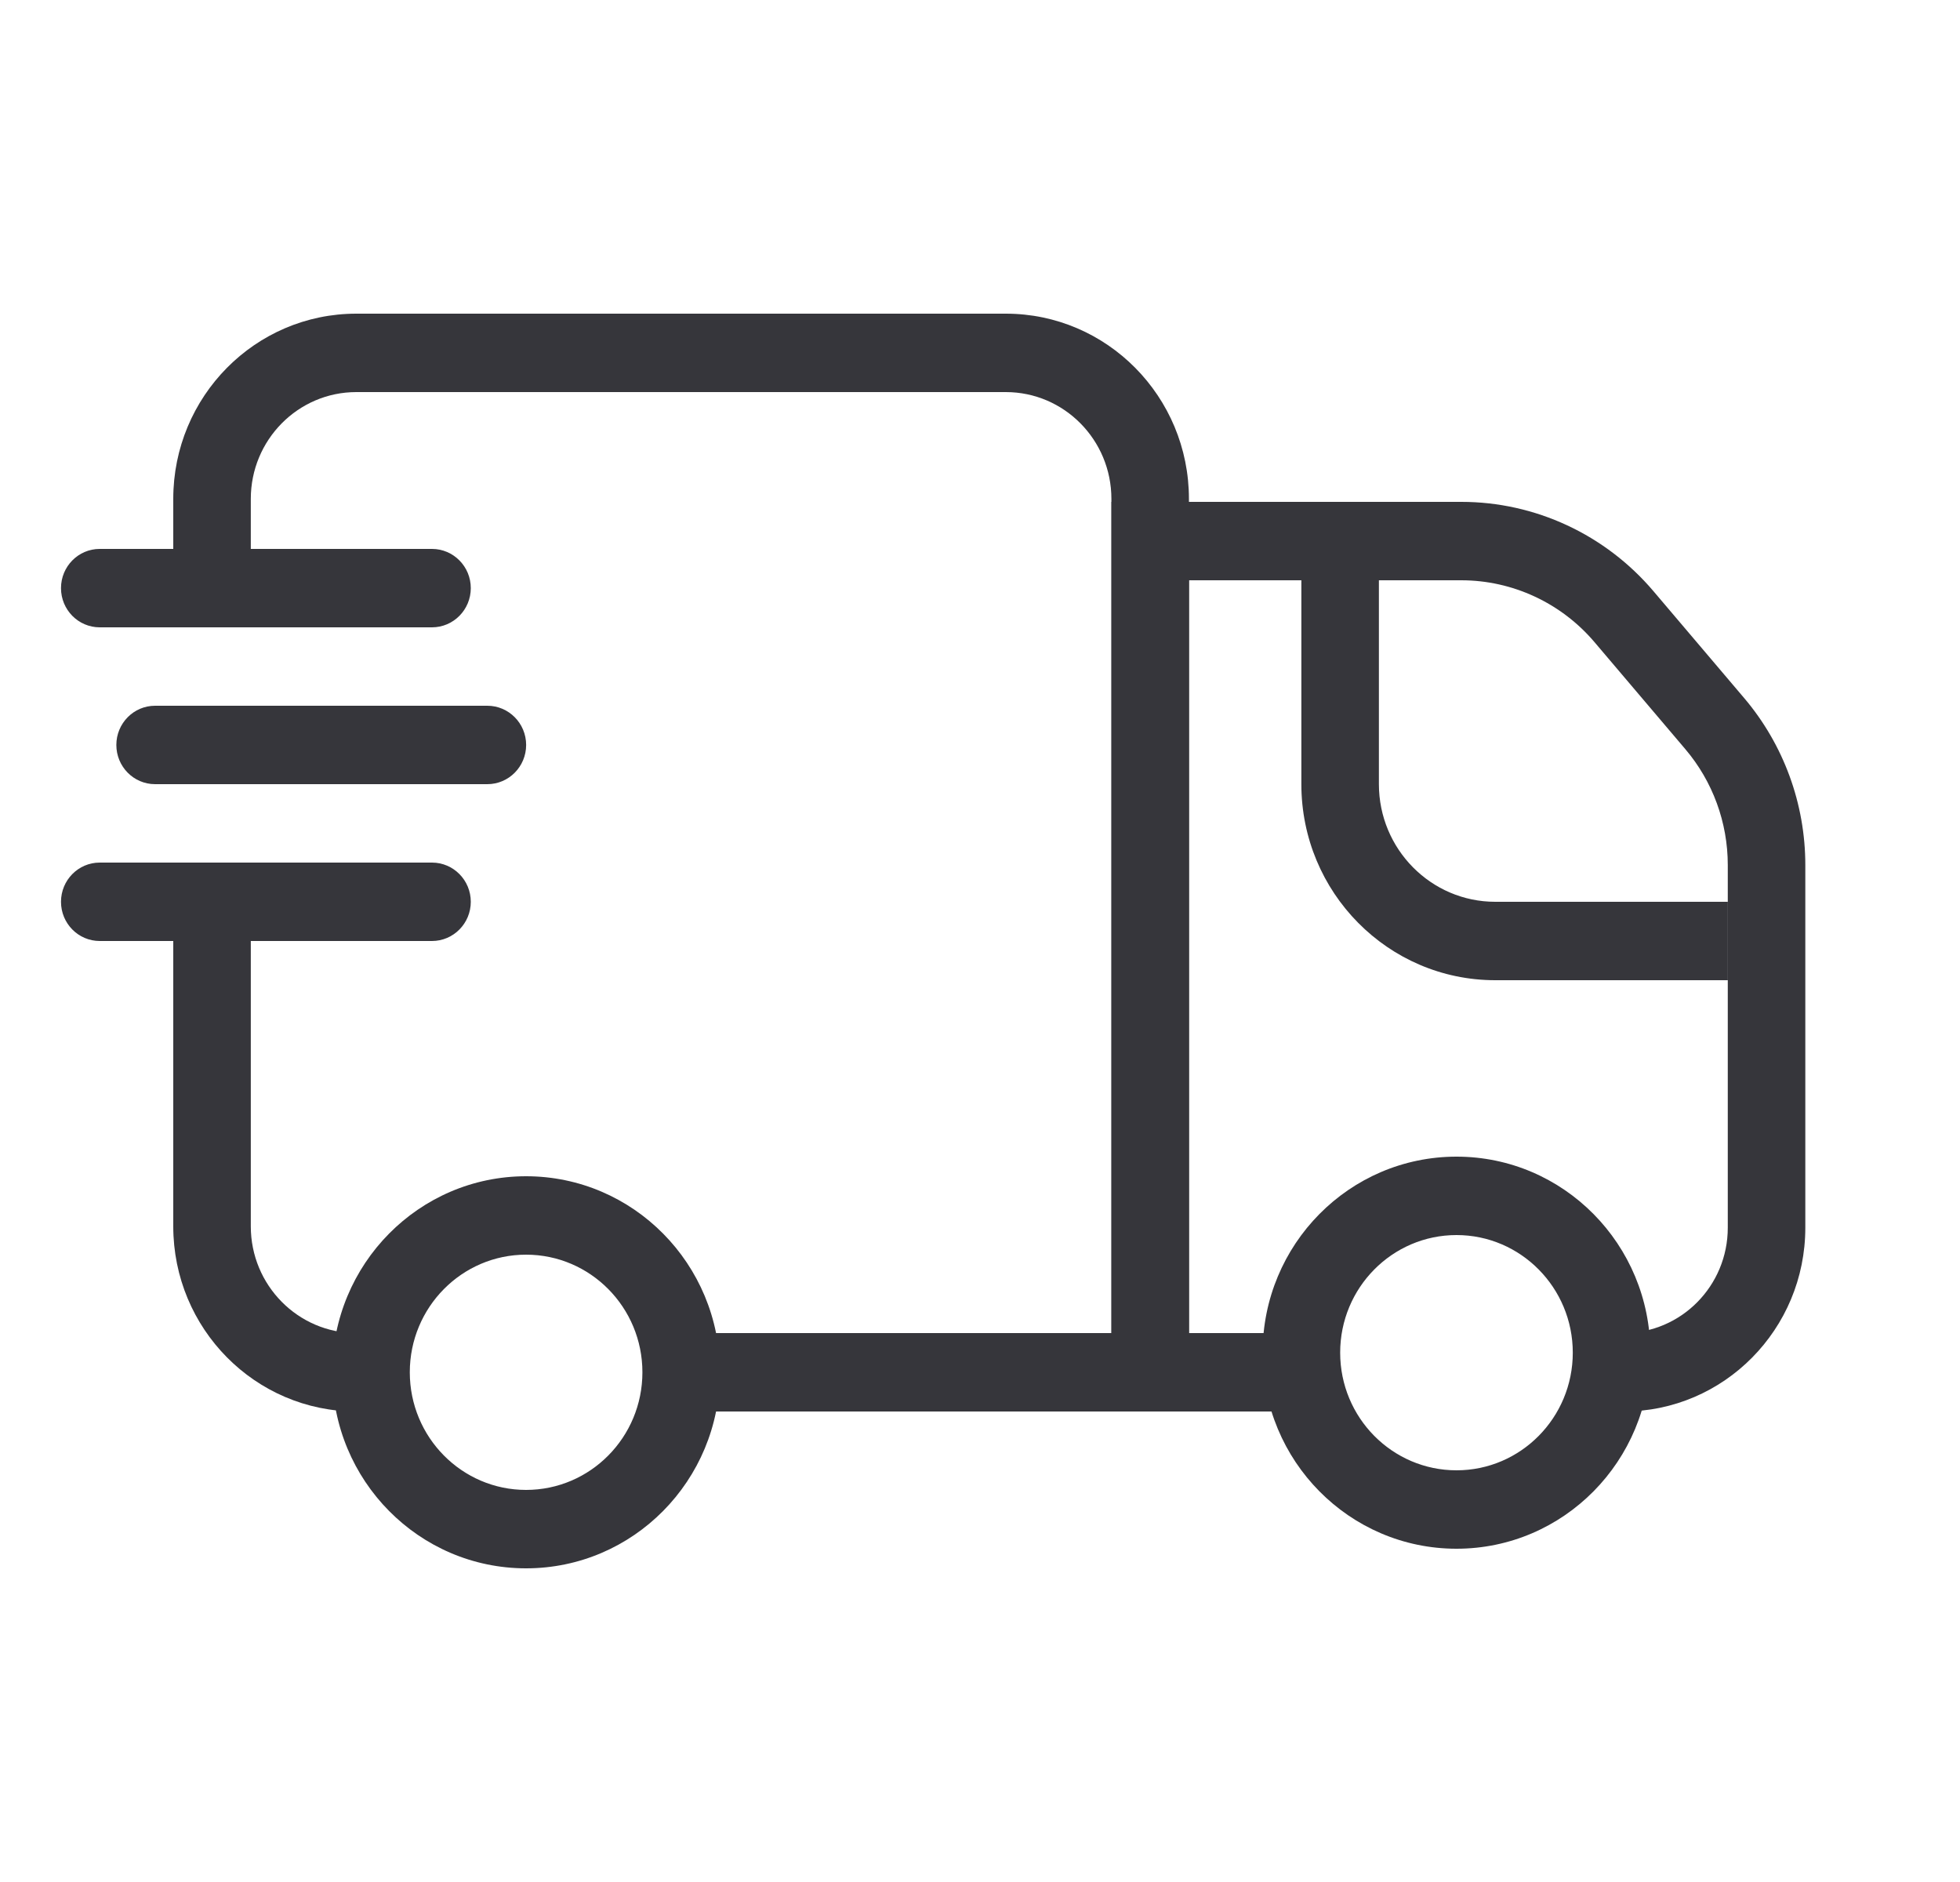 <svg width="25" height="24" viewBox="0 0 25 24" fill="none" xmlns="http://www.w3.org/2000/svg">
<path fill-rule="evenodd" clip-rule="evenodd" d="M18.639 6.4H14.177V18H16.847V17H15.166V7.4H18.639C19.292 7.4 19.914 7.689 20.339 8.19L21.497 9.554C21.846 9.965 22.038 10.489 22.038 11.031V15.656C22.038 16.398 21.443 17 20.708 17V18C21.989 18 23.027 16.95 23.027 15.656V11.031C23.027 10.25 22.75 9.495 22.248 8.903L21.09 7.539C20.476 6.816 19.581 6.4 18.639 6.4Z" fill="#36363B"/>
<path fill-rule="evenodd" clip-rule="evenodd" d="M4.545 4C3.255 4 2.21 5.057 2.21 6.362V7.438C2.21 7.714 2.431 7.938 2.704 7.938C2.977 7.938 3.199 7.714 3.199 7.438V6.362C3.199 5.61 3.802 5 4.545 5H12.829C13.573 5 14.176 5.61 14.176 6.362V17H8.441V18H15.165V6.362C15.165 5.057 14.119 4 12.829 4H4.545ZM4.545 17C3.802 17 3.199 16.39 3.199 15.639V11.688C3.199 11.411 2.977 11.188 2.704 11.188C2.431 11.188 2.21 11.411 2.21 11.688V15.639C2.21 16.943 3.255 18 4.545 18V17Z" fill="#36363B"/>
<path fill-rule="evenodd" clip-rule="evenodd" d="M17.588 6.5V10C17.588 10.828 18.253 11.5 19.072 11.5H22.039V12.5H19.072C17.706 12.5 16.599 11.381 16.599 10V6.5H17.588Z" fill="#36363B"/>
<path fill-rule="evenodd" clip-rule="evenodd" d="M6.71 19C7.53 19 8.194 18.328 8.194 17.5C8.194 16.672 7.53 16 6.71 16C5.891 16 5.227 16.672 5.227 17.5C5.227 18.328 5.891 19 6.71 19ZM6.71 20C8.076 20 9.183 18.881 9.183 17.5C9.183 16.119 8.076 15 6.71 15C5.345 15 4.238 16.119 4.238 17.5C4.238 18.881 5.345 20 6.71 20Z" fill="#36363B"/>
<path fill-rule="evenodd" clip-rule="evenodd" d="M18.578 18.75C19.397 18.75 20.061 18.078 20.061 17.25C20.061 16.422 19.397 15.75 18.578 15.75C17.758 15.75 17.094 16.422 17.094 17.25C17.094 18.078 17.758 18.75 18.578 18.75ZM18.578 19.75C19.943 19.75 21.05 18.631 21.05 17.25C21.05 15.869 19.943 14.75 18.578 14.75C17.212 14.75 16.105 15.869 16.105 17.25C16.105 18.631 17.212 19.75 18.578 19.75Z" fill="#36363B"/>
<path fill-rule="evenodd" clip-rule="evenodd" d="M6.005 7.5C6.005 7.776 5.783 8 5.51 8H1.272C0.999 8 0.778 7.776 0.778 7.5C0.778 7.224 0.999 7 1.272 7H5.51C5.783 7 6.005 7.224 6.005 7.5Z" fill="#36363B"/>
<path fill-rule="evenodd" clip-rule="evenodd" d="M6.711 9.5C6.711 9.776 6.489 10 6.216 10H1.978C1.705 10 1.484 9.776 1.484 9.5C1.484 9.224 1.705 9 1.978 9H6.216C6.489 9 6.711 9.224 6.711 9.5Z" fill="#36363B"/>
<path fill-rule="evenodd" clip-rule="evenodd" d="M6.005 11.5C6.005 11.776 5.783 12 5.51 12H1.272C0.999 12 0.778 11.776 0.778 11.5C0.778 11.224 0.999 11 1.272 11H5.51C5.783 11 6.005 11.224 6.005 11.5Z" fill="#36363B"/>
</svg>
